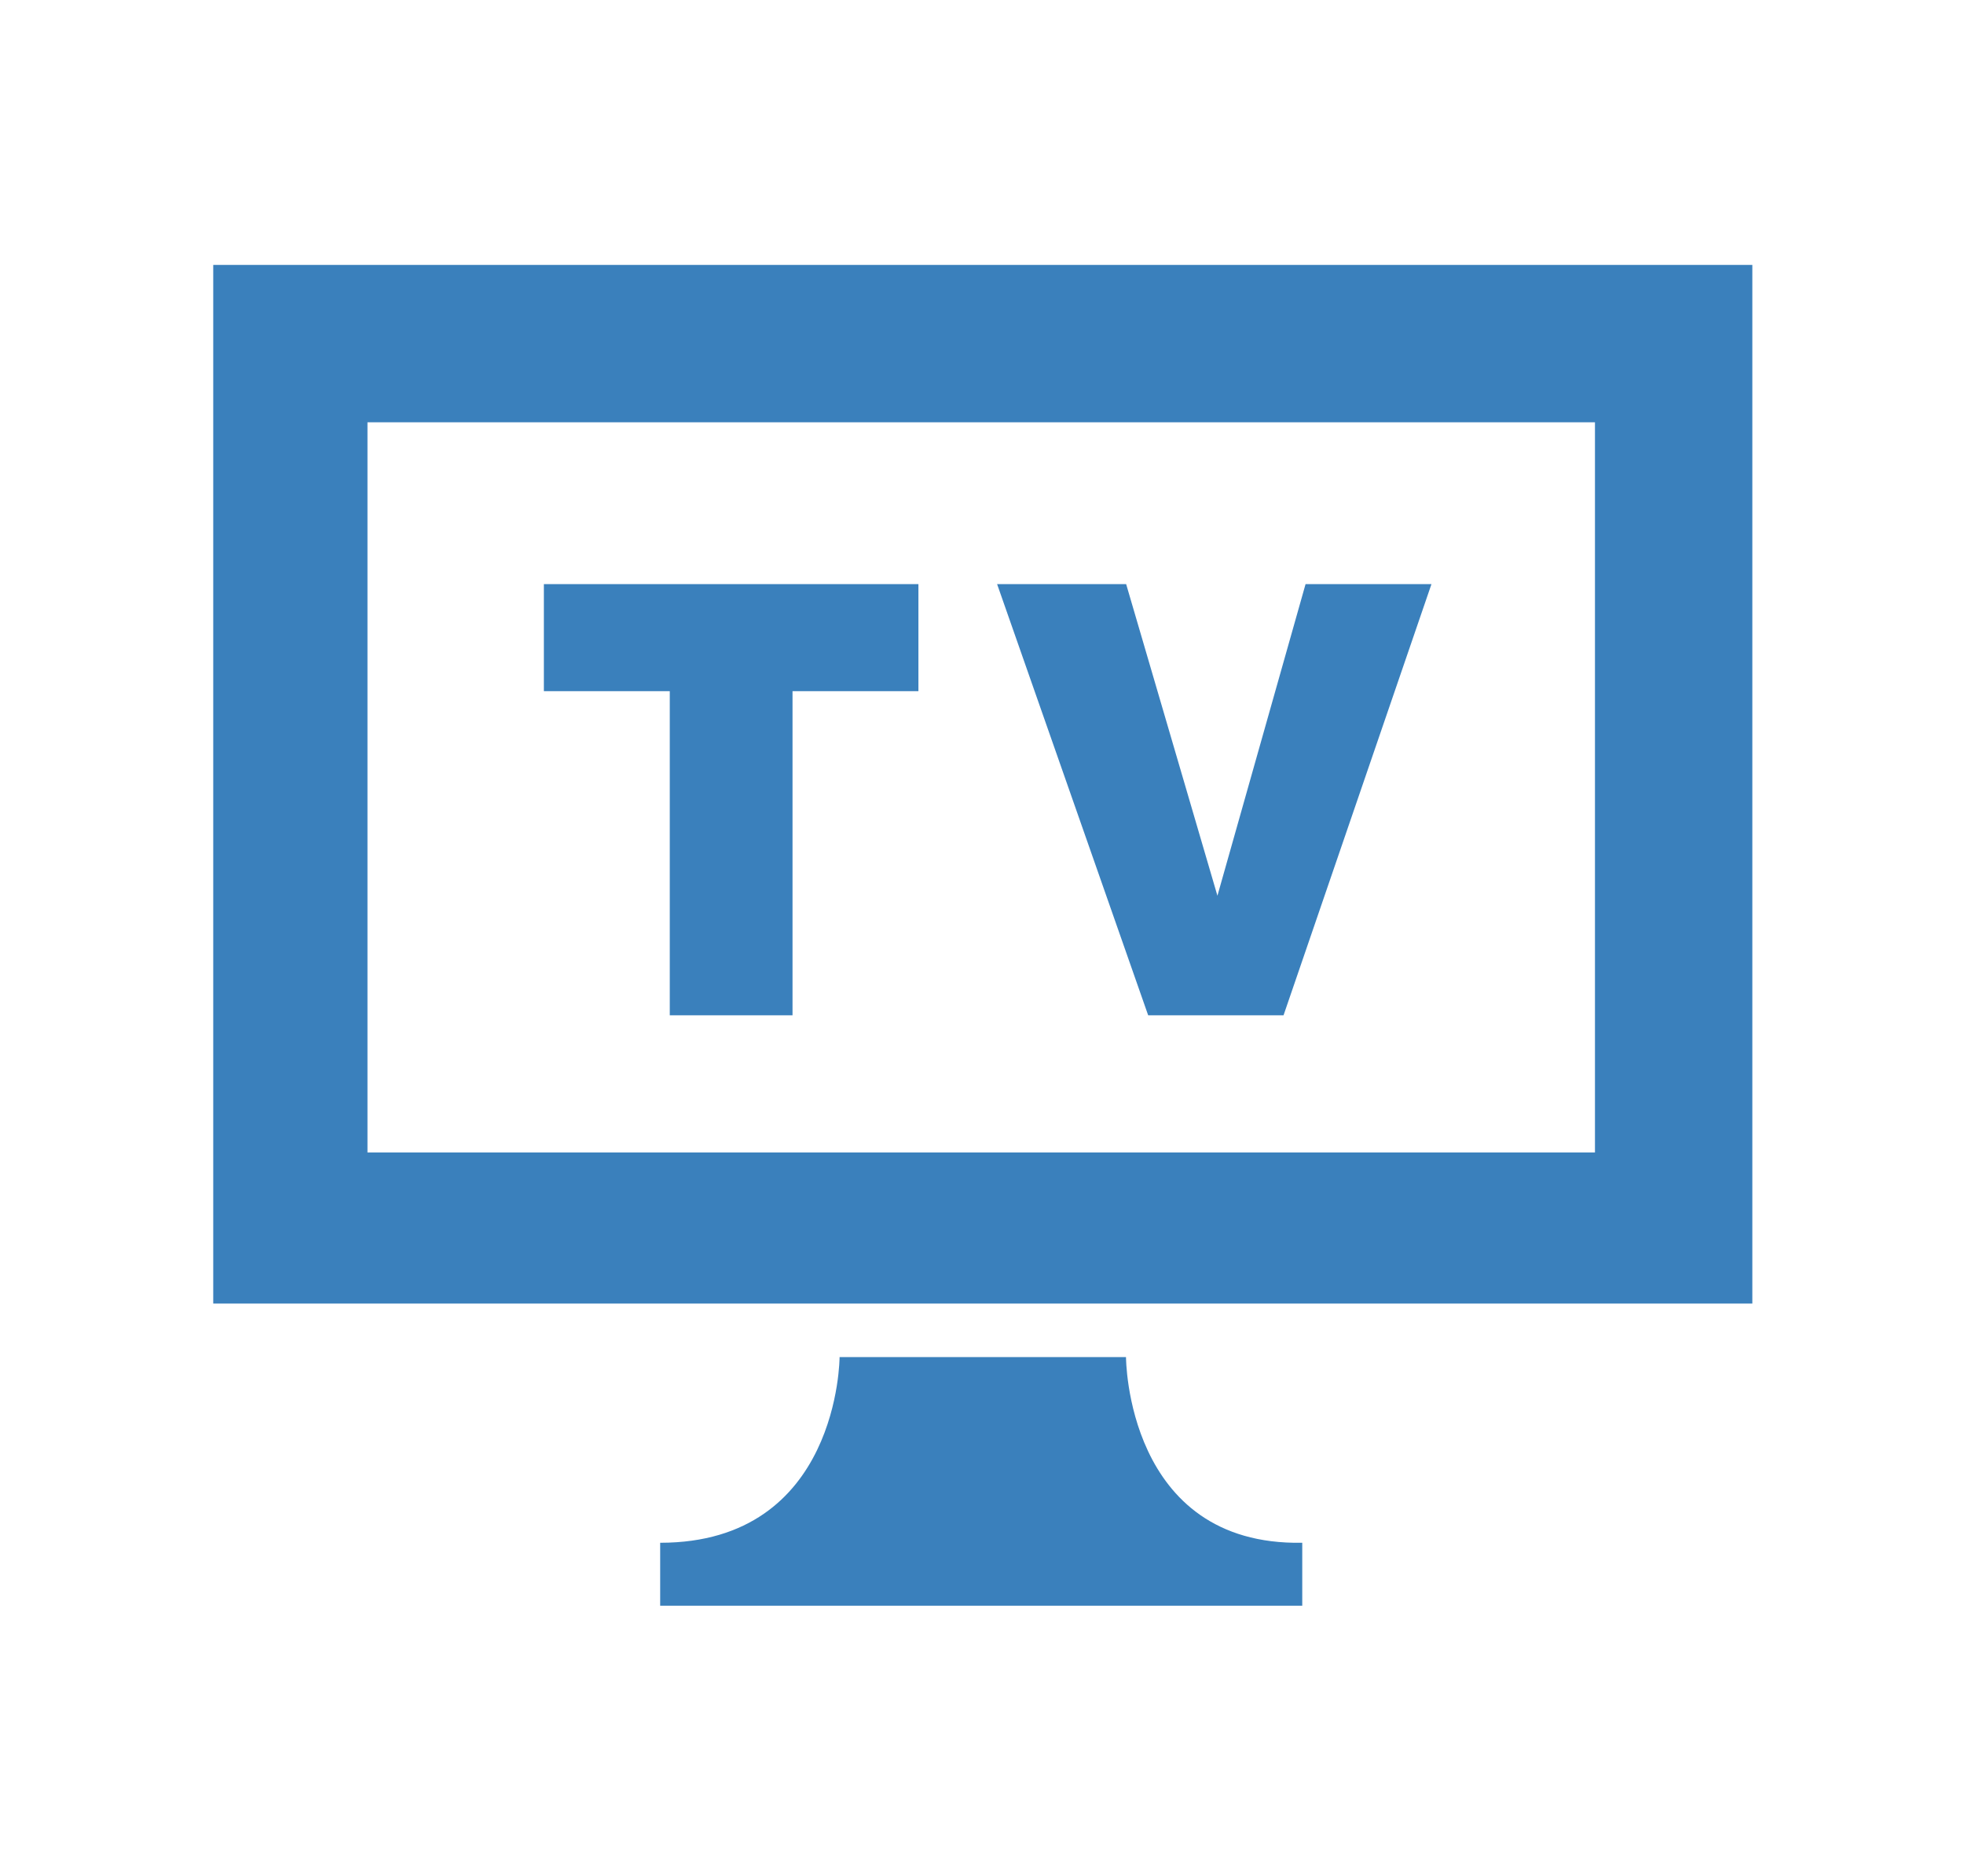 <?xml version="1.0" encoding="utf-8"?>
<!-- Generator: Adobe Illustrator 24.1.0, SVG Export Plug-In . SVG Version: 6.00 Build 0)  -->
<svg version="1.1" id="レイヤー_1" xmlns="http://www.w3.org/2000/svg" xmlns:xlink="http://www.w3.org/1999/xlink" x="0px"
	 y="0px" viewBox="0 0 62.4 59.6" style="enable-background:new 0 0 62.4 59.6;" xml:space="preserve">
<style type="text/css">
	.st0{fill:#3A80BC;}
</style>
<g id="グループ_642" transform="translate(-696.325 -979.683)">
	<path id="パス_529" class="st0" d="M703.1,988.1v33H752v-33H703.1z M747,1016.3h-39v-23.2h39V1016.3z"/>
	<path id="パス_530" class="st0" d="M732.1,1022.8H723c0,0,0,5.9-5.7,5.9v2h20.4v-2C732.1,1028.8,732.1,1022.8,732.1,1022.8z"/>
	<g id="グループ_445" transform="translate(706.805 989.742)">
		<path id="パス_531" class="st0" d="M6.8,8.5h11.9v3.4h-4v10.3h-3.9V11.9h-4L6.8,8.5z"/>
		<path id="パス_532" class="st0" d="M21.2,8.5h4.1l2.9,9.9L31,8.5h4l-4.7,13.7H26L21.2,8.5z"/>
	</g>
</g>
</svg>
